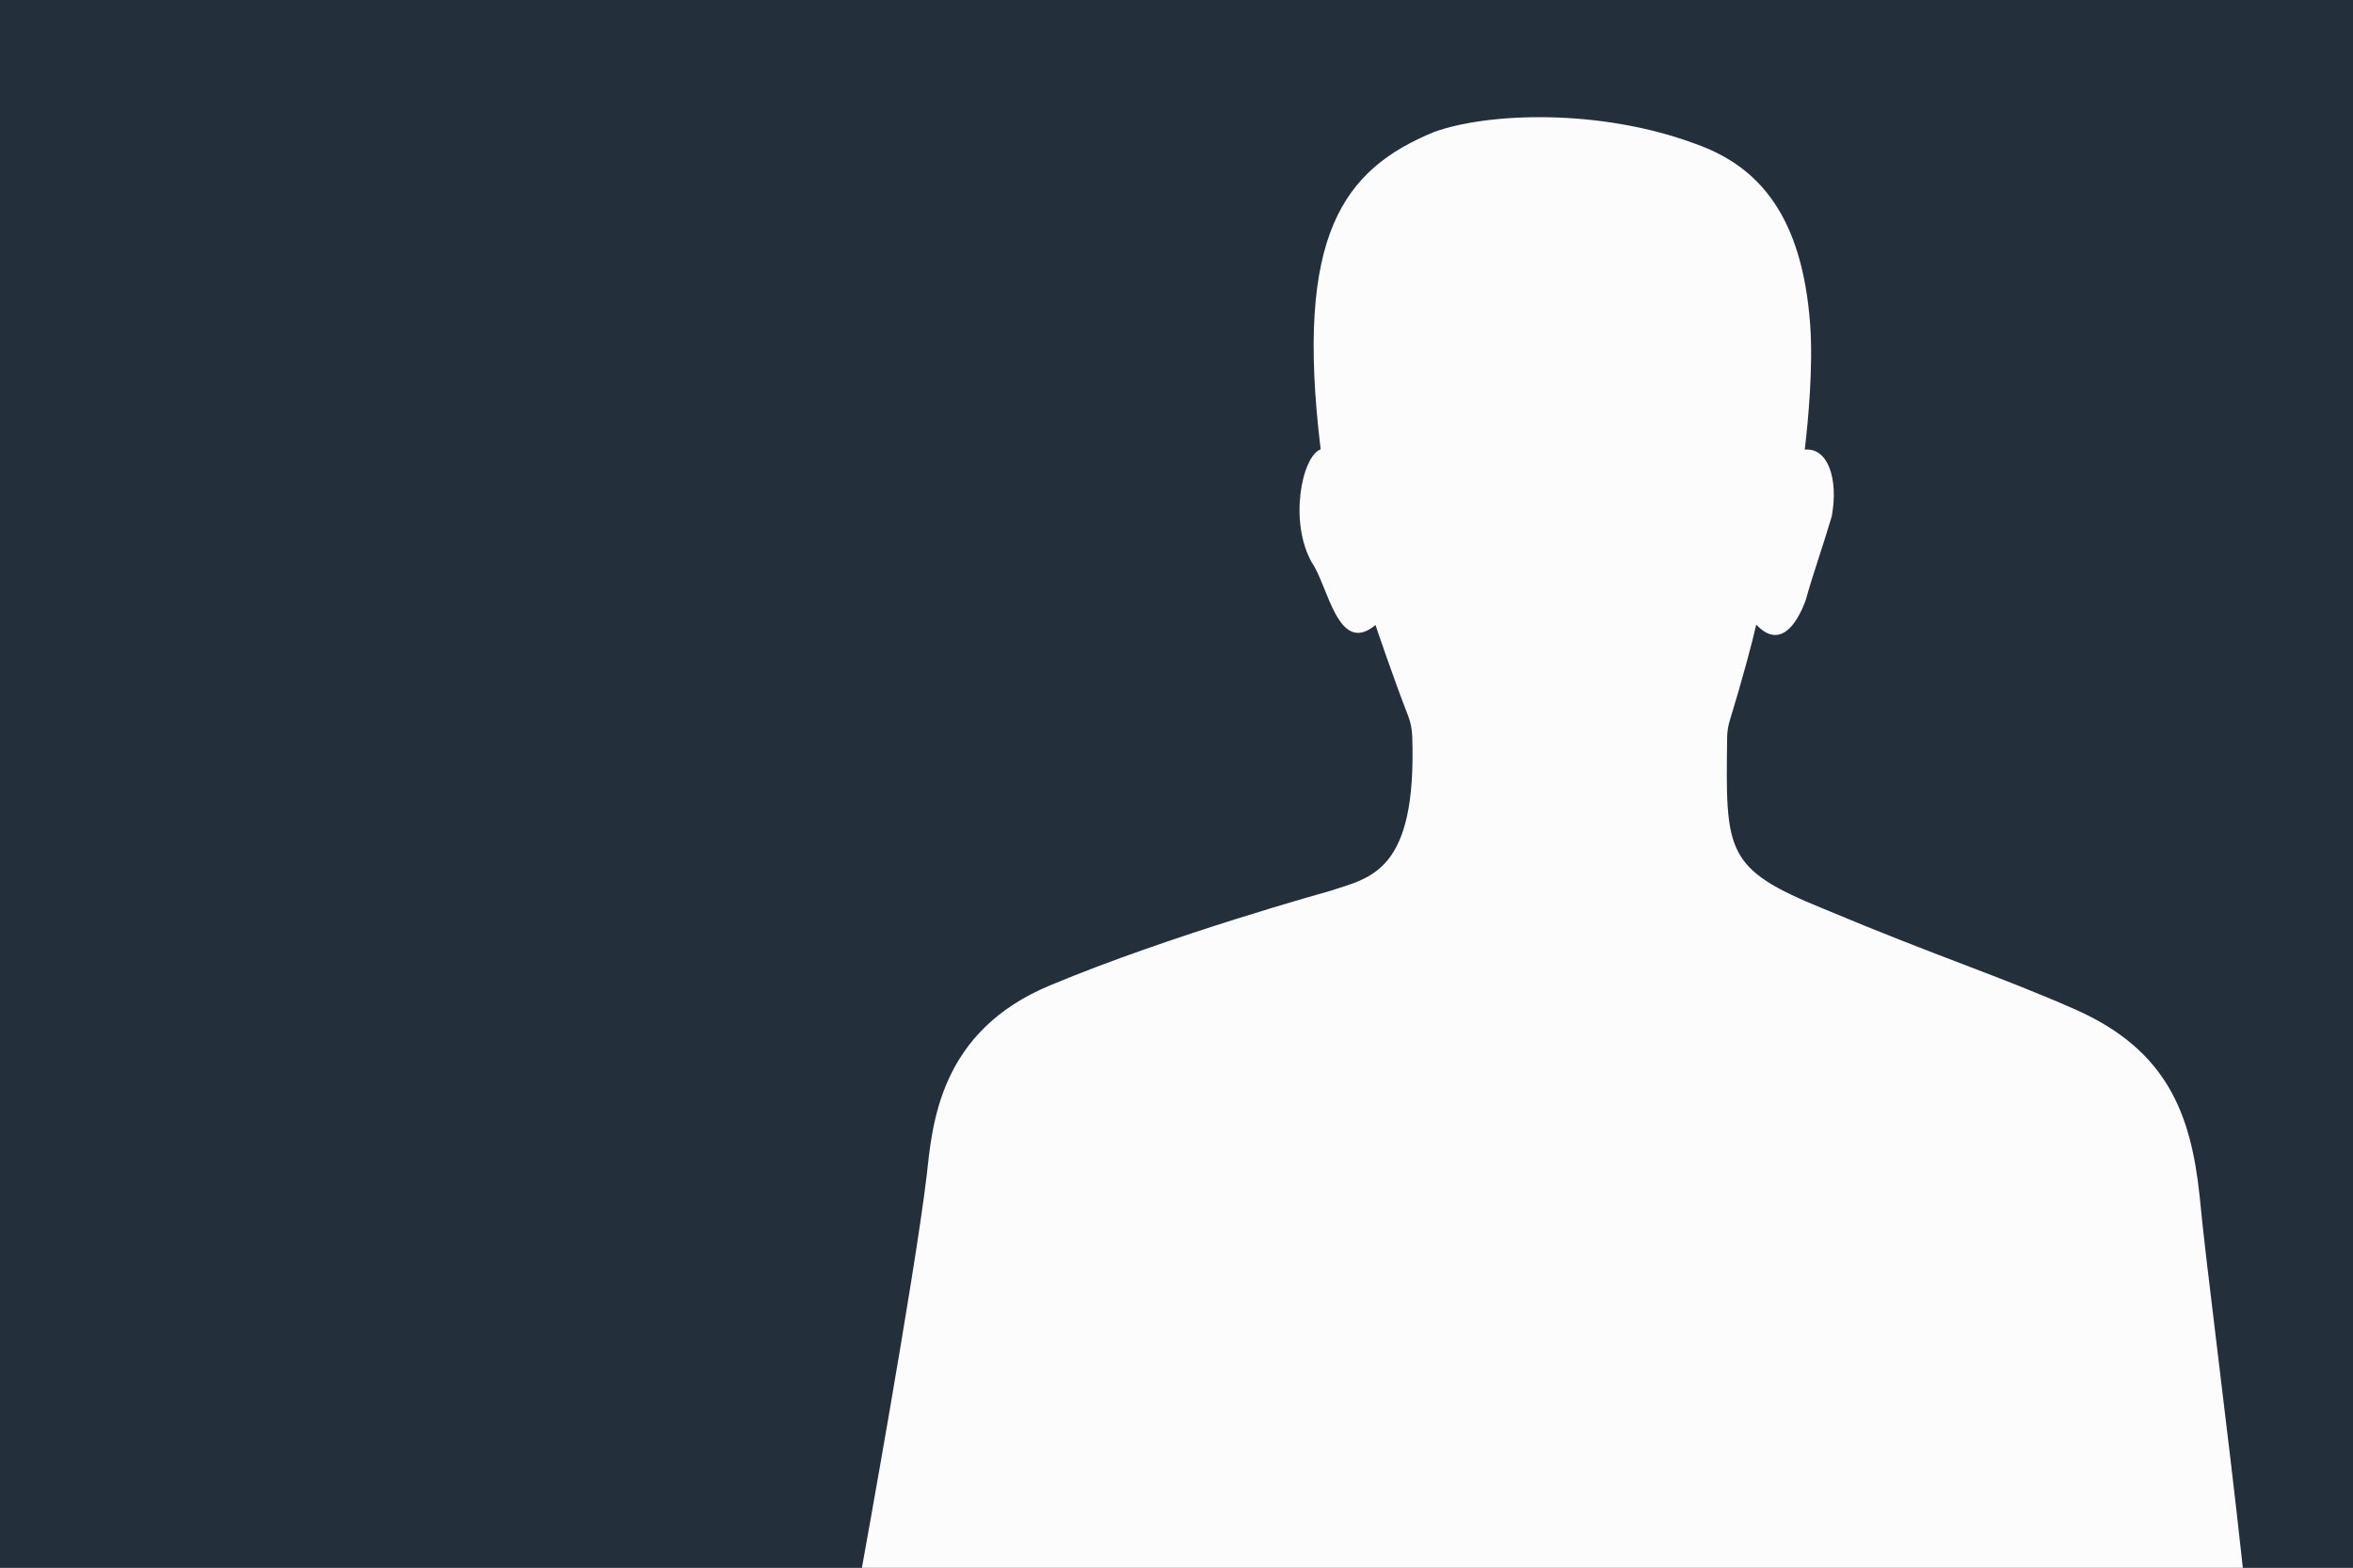<svg xmlns="http://www.w3.org/2000/svg" id="Ebene_1" viewBox="0 0 433.41 288.8"><defs><style>      .cls-1 {        fill: #fcfcfc;      }      .cls-2 {        fill: #23303c;      }    </style></defs><rect class="cls-2" width="433.41" height="288.8"></rect><path class="cls-1" d="M413.12,288.79h-254.36s9.62-53.03,11.92-72.17c1.05-9.52,2.3-26.67,22.8-35.14,21.96-9.2,51.46-17.36,51.46-17.36,7.34-2.45,16.09-3.28,15.18-28.57-.05-1.28-.3-2.56-.77-3.75-2.91-7.47-5.99-16.67-5.99-16.67-6.9,5.73-8.71-7.14-11.69-11.45-4.31-7.53-1.88-19.61,1.59-20.92-4.81-39.48,4.13-51.56,20.92-58.46,10.04-3.61,30.67-4.31,48.11,2.2,11.82,4.16,19.66,13.41,21.13,33.26.58,7.84-.39,17.98-.99,23.06,4.21-.42,6.25,5.28,4.97,12.29-1.77,5.98-3.37,10.3-4.81,15.48-1.65,4.45-4.76,9.07-9.1,4.47-.66,2.99-2.67,10.52-4.86,17.61-.31,1.02-.48,2.07-.5,3.14-.28,21.16-.39,24.2,17.67,31.55,21.81,9.15,31.98,12.21,46.36,18.54,17.02,7.5,21.4,19.26,23.01,34.51,1.07,11.74,5.15,42.49,7.95,68.4Z"></path></svg>